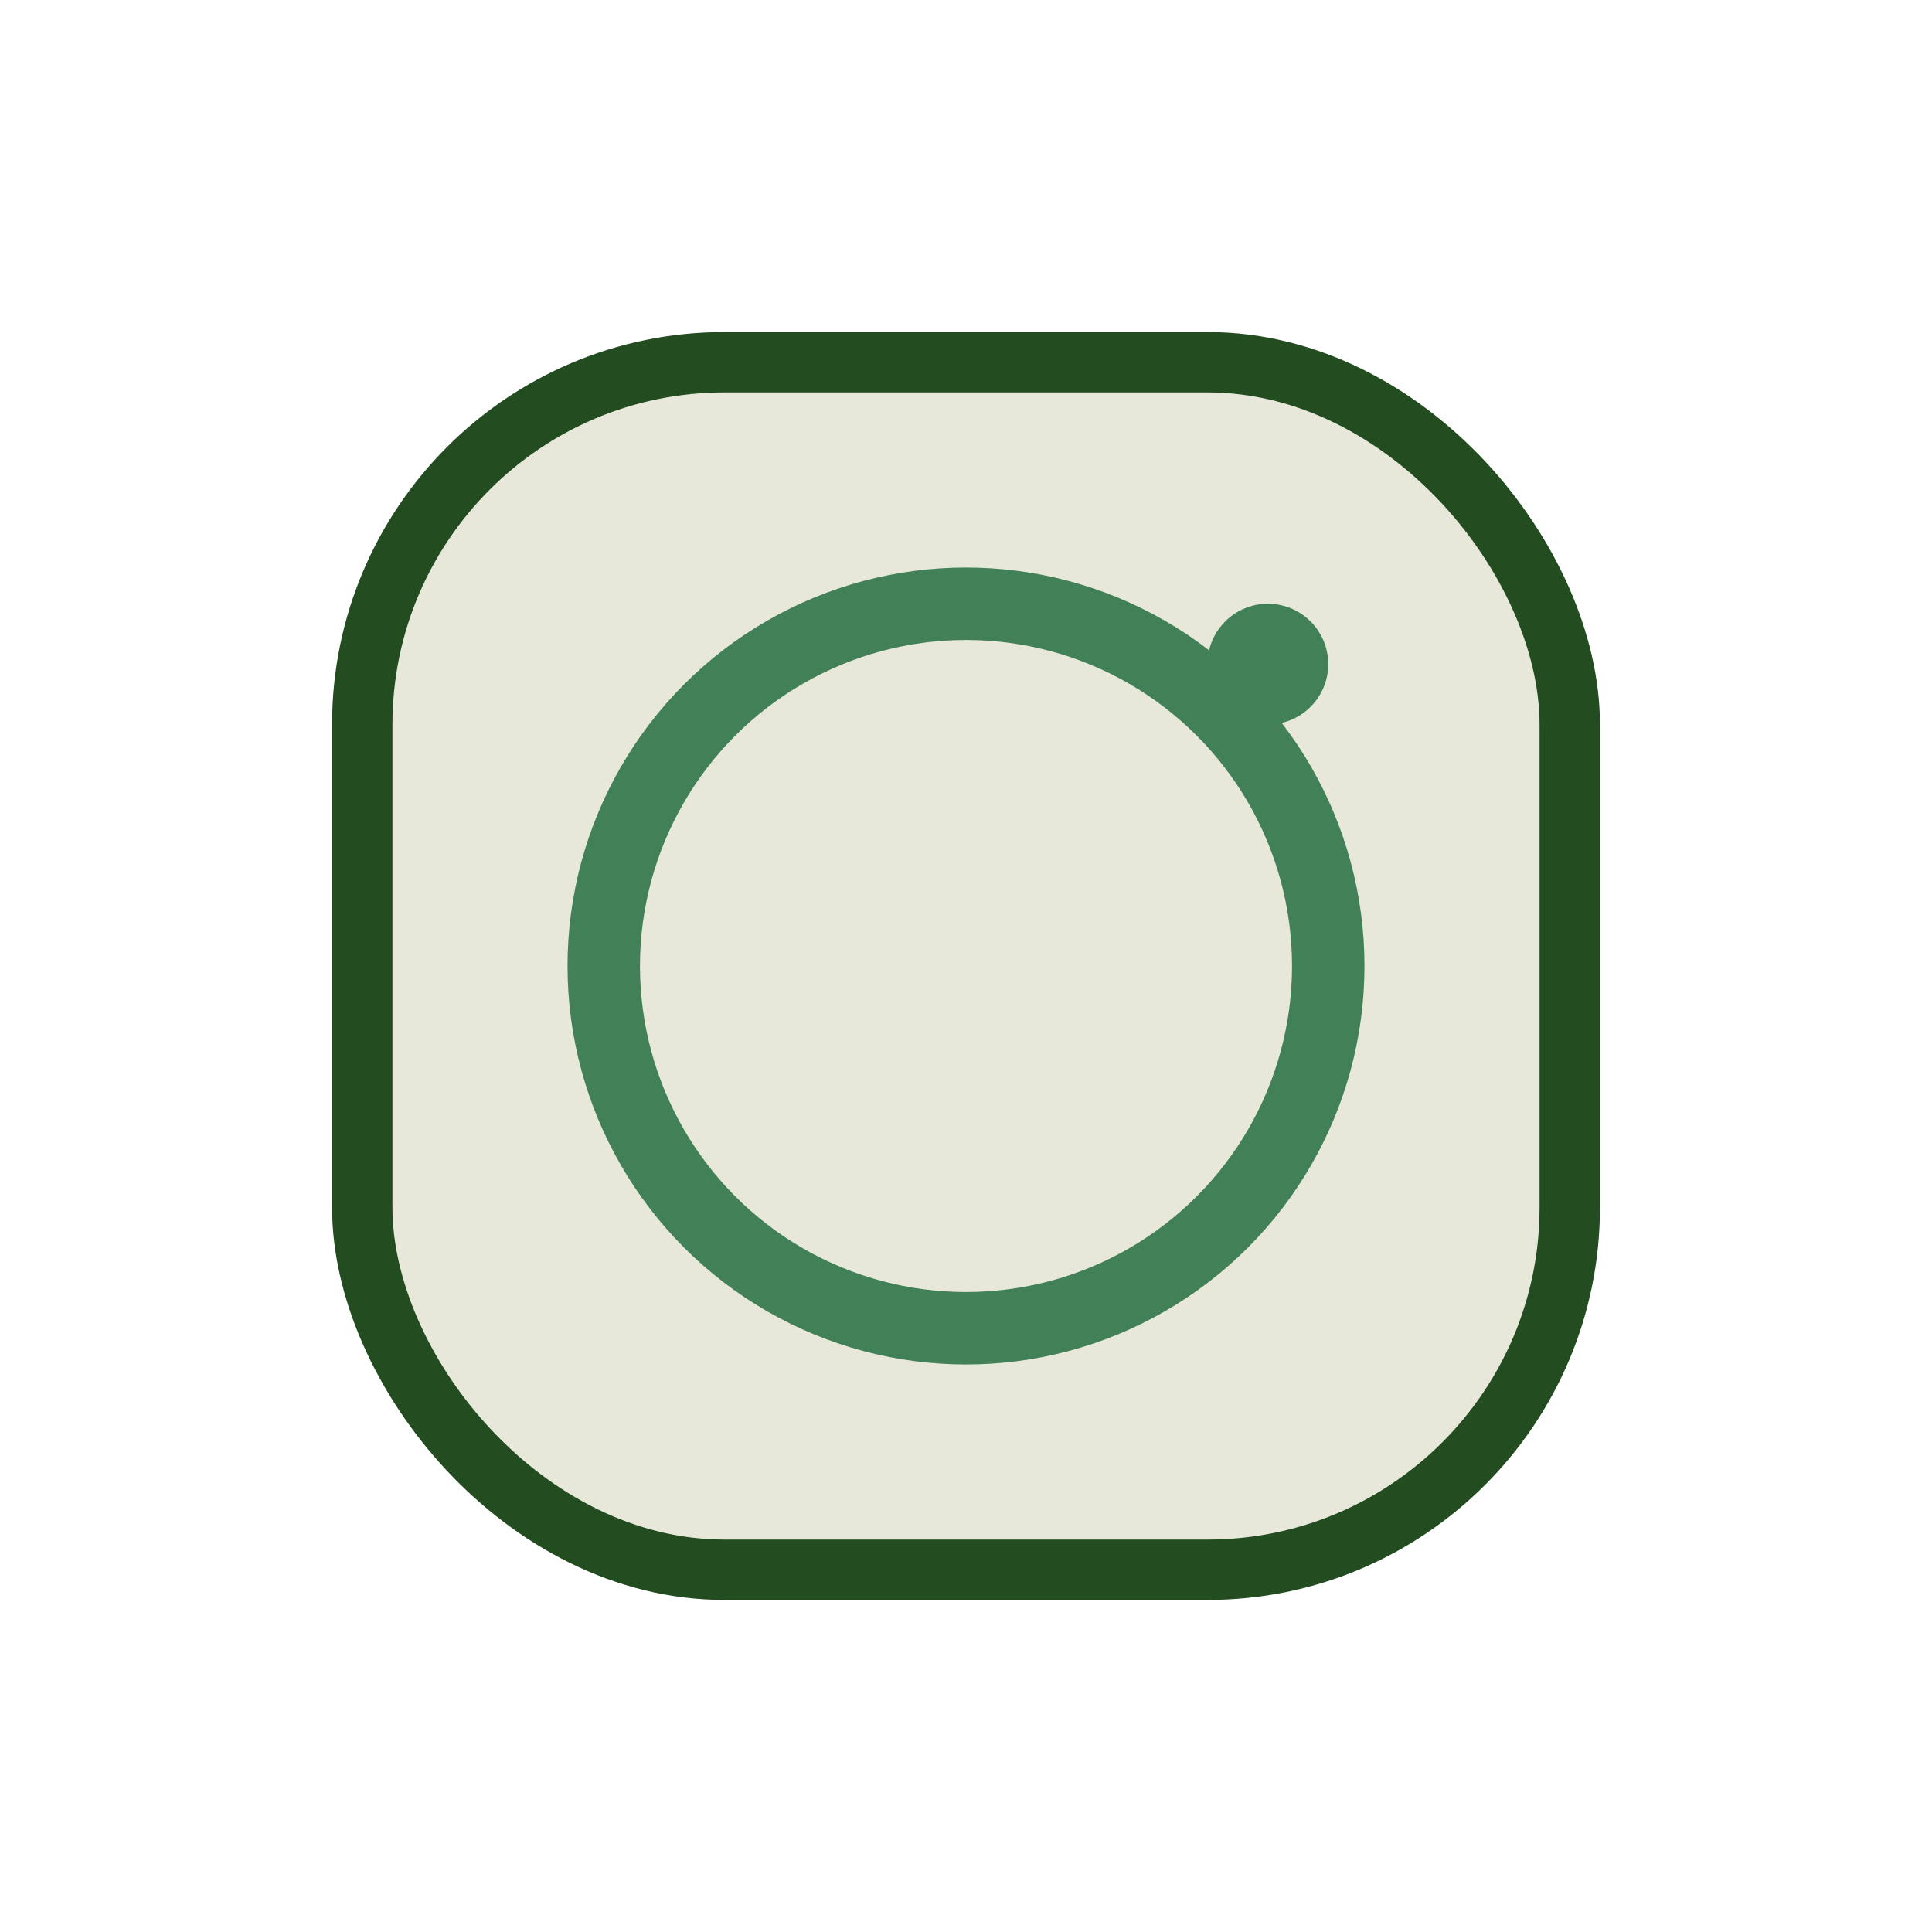 <?xml version="1.0" encoding="UTF-8"?>
<svg xmlns="http://www.w3.org/2000/svg" width="32" height="32" viewBox="0 0 32 32"><rect x="6" y="6" width="20" height="20" rx="6" fill="#E7E8DA" stroke="#234D20"/><circle cx="16" cy="16" r="6" fill="none" stroke="#428158" stroke-width="1.2"/><circle cx="21" cy="11" r="1" fill="#428158"/></svg>